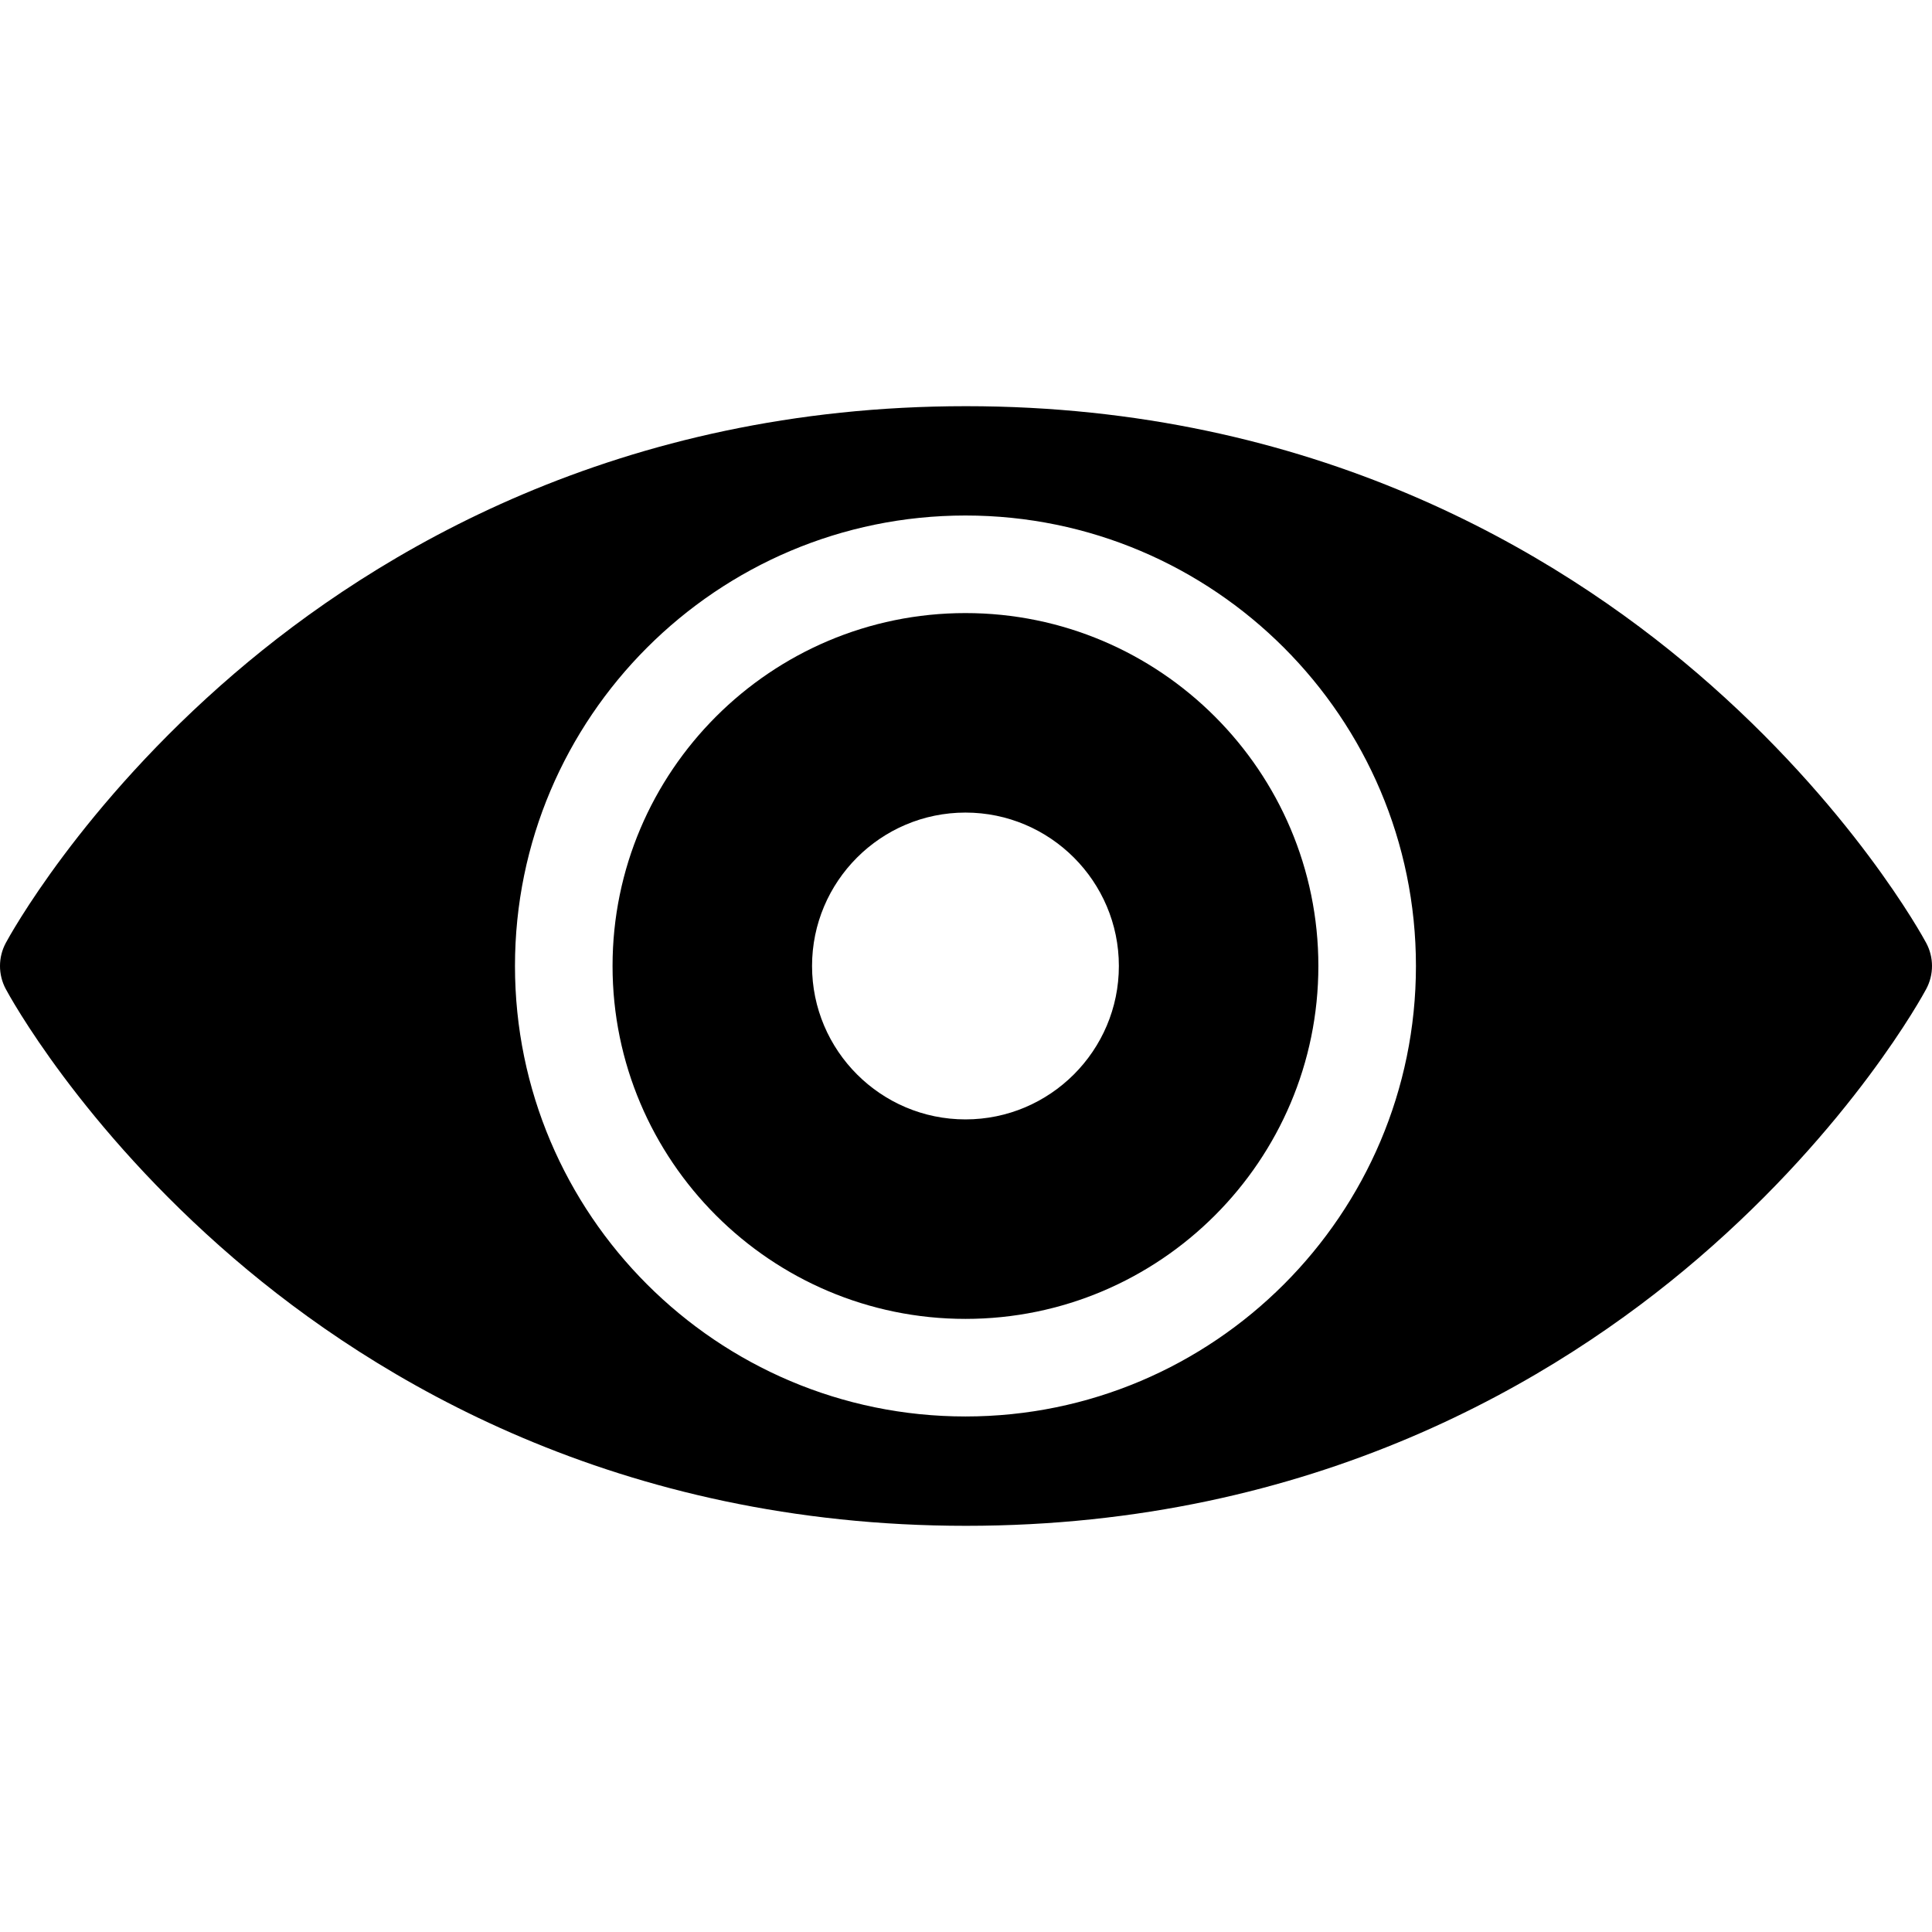 <?xml version="1.0" encoding="iso-8859-1"?>
<!-- Uploaded to: SVG Repo, www.svgrepo.com, Generator: SVG Repo Mixer Tools -->
<svg fill="#000000" height="800px" width="800px" version="1.1" id="Capa_1" xmlns="http://www.w3.org/2000/svg" xmlns:xlink="http://www.w3.org/1999/xlink" 
	 viewBox="0 0 297 297" xml:space="preserve">
<g>
	<path d="M148.417,202.749c29.914,0,54.251-24.337,54.251-54.251s-24.337-54.251-54.251-54.251s-54.251,24.337-54.251,54.251
		S118.503,202.749,148.417,202.749z M148.417,124.915c13.004,0,23.583,10.579,23.583,23.583c0,13.004-10.579,23.583-23.583,23.583
		c-13.004,0-23.583-10.579-23.583-23.583C124.834,135.494,135.413,124.915,148.417,124.915z"/>
	<path d="M296.109,144.955c-0.457-0.852-11.467-21.108-35.149-41.427c-21.848-18.743-59.092-41.087-112.459-41.087
		s-90.612,22.344-112.46,41.087c-23.683,20.318-34.693,40.574-35.15,41.427c-1.186,2.21-1.188,4.866-0.006,7.079
		c0.455,0.853,11.426,21.113,35.091,41.436c21.828,18.744,59.069,41.089,112.525,41.089c53.456,0,90.696-22.345,112.524-41.09
		c23.665-20.321,34.635-40.583,35.09-41.436C297.297,149.821,297.295,147.165,296.109,144.955z M148.417,79.247
		c38.185,0,69.251,31.065,69.251,69.251s-31.066,69.251-69.251,69.251c-38.186,0-69.251-31.066-69.251-69.251
		S110.231,79.247,148.417,79.247z"/>
</g>
</svg>